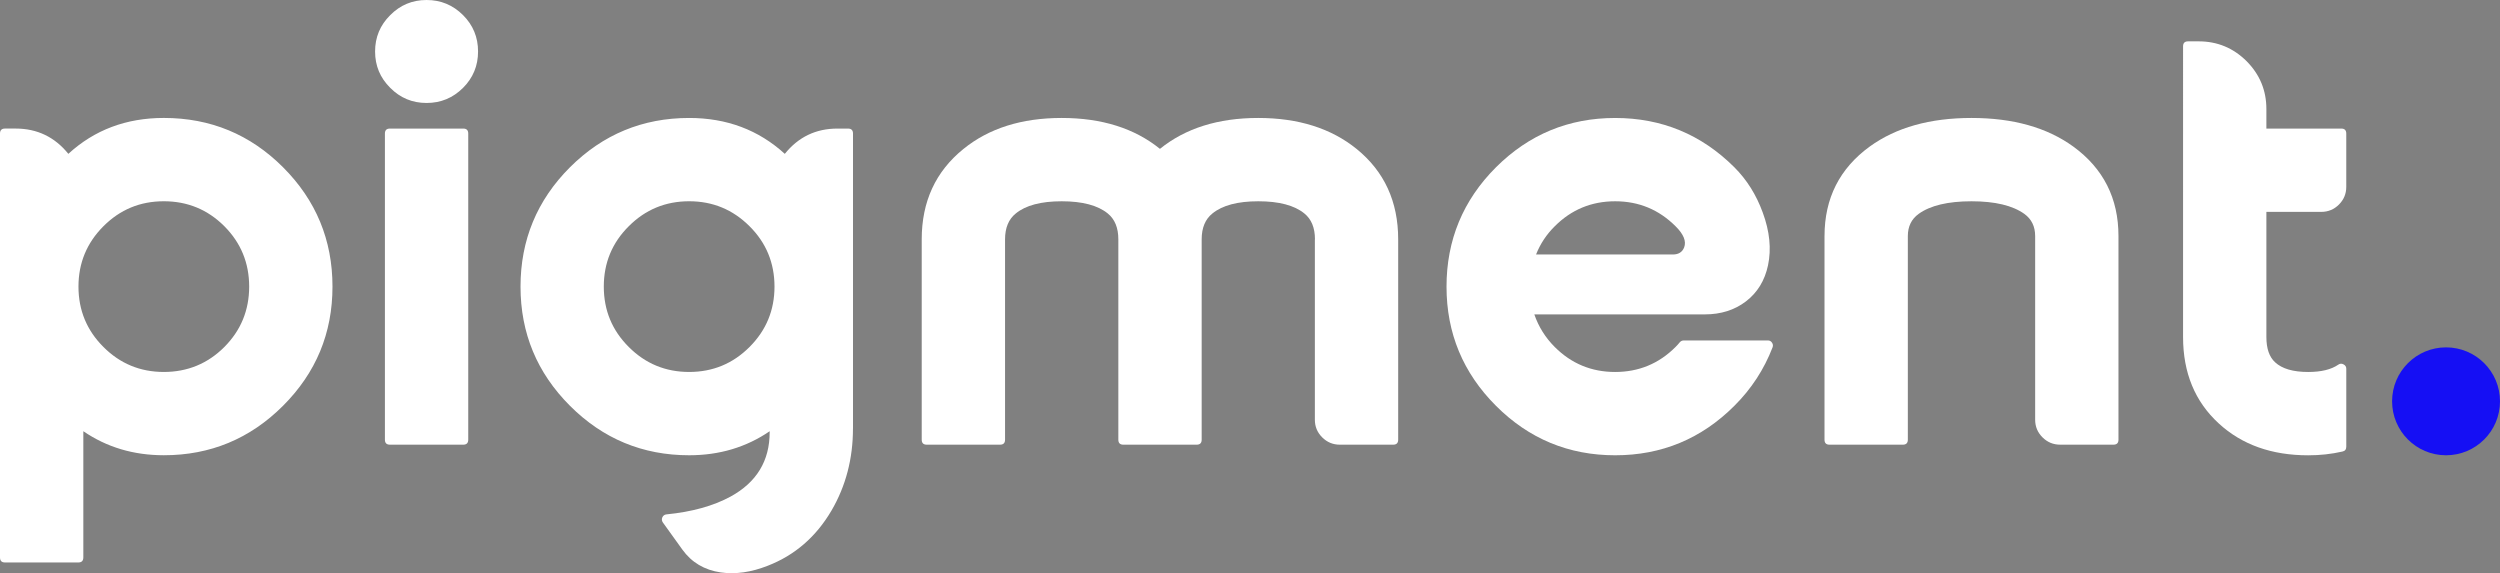 <?xml version="1.0" encoding="UTF-8"?>
<svg xmlns="http://www.w3.org/2000/svg" id="Calque_1" viewBox="0 0 1439.68 330.09">
  <rect x="0" y="0" width="1439.68" height="330.09" fill="#808080" stroke="none"/>
  <defs>
    <style>.cls-1{fill:#fff;}.cls-2{fill:#150ff4;}</style>
  </defs>
  <circle class="cls-2" cx="1408.61" cy="231.11" r="31.07"></circle>
  <g>
    <path class="cls-1" d="m47.98,321.03c0,1.92-.96,2.88-2.88,2.88H2.88c-1.92,0-2.88-.96-2.88-2.88V76.91c0-1.92.96-2.88,2.88-2.88h6.11c12.4,0,22.52,4.85,30.37,14.56,15.03-13.78,33.36-20.67,54.99-20.67,26.83,0,49.72,9.47,68.64,28.39,18.99,18.99,28.48,41.9,28.48,68.73s-9.49,49.66-28.48,68.64c-18.99,18.99-41.87,28.48-68.64,28.48-17.43,0-32.88-4.61-46.36-13.84v72.69Zm81.22-121.21c9.52-9.58,14.29-21.17,14.29-34.77s-4.76-25.19-14.29-34.77c-9.58-9.58-21.2-14.38-34.86-14.38s-25.19,4.79-34.77,14.38c-9.58,9.58-14.38,21.17-14.38,34.77s4.79,25.19,14.38,34.77c9.58,9.58,21.17,14.38,34.77,14.38s25.28-4.79,34.86-14.38Z"></path>
    <path class="cls-1" d="m266.67,8.72c5.75,5.75,8.63,12.73,8.63,20.93s-2.88,15.18-8.63,20.93c-5.81,5.81-12.82,8.72-21.02,8.72s-15.18-2.9-20.93-8.72c-5.81-5.75-8.72-12.73-8.72-20.93s2.9-15.18,8.72-20.93c5.75-5.81,12.73-8.72,20.93-8.72s15.21,2.91,21.02,8.72Zm-45.01,68.2c0-1.92.96-2.88,2.88-2.88h42.23c1.92,0,2.88.96,2.88,2.88v176.28c0,1.92-.96,2.88-2.88,2.88h-42.23c-1.92,0-2.88-.96-2.88-2.88V76.91Z"></path>
    <path class="cls-1" d="m491.2,246.72c0,17.43-4.13,33.21-12.4,47.35-8.87,15.09-21.08,25.67-36.66,31.72-9.58,3.77-18.6,5.06-27.04,3.86-9.46-1.38-16.86-5.78-22.19-13.21l-11.23-15.63c-.6-.9-.69-1.86-.27-2.88.48-1.02,1.26-1.59,2.34-1.71,14.68-1.44,26.98-4.85,36.93-10.24,15.03-8.21,22.55-20.58,22.55-37.11v-.54c-13.48,9.22-28.93,13.84-46.36,13.84-26.77,0-49.66-9.49-68.64-28.48-18.99-18.99-28.48-41.87-28.48-68.64s9.49-49.75,28.48-68.73c18.99-18.93,41.87-28.39,68.64-28.39,21.62,0,39.98,6.89,55.08,20.67,7.79-9.7,17.88-14.56,30.28-14.56h6.11c1.92,0,2.88.96,2.88,2.88v169.81Zm-129.11-116.44c-9.58,9.52-14.38,21.11-14.38,34.77s4.79,25.19,14.38,34.77c9.58,9.58,21.17,14.38,34.77,14.38s25.19-4.79,34.77-14.38c9.58-9.58,14.38-21.17,14.38-34.77s-4.79-25.25-14.38-34.77c-9.58-9.58-21.17-14.38-34.77-14.38s-25.19,4.79-34.77,14.38Z"></path>
    <path class="cls-1" d="m757.25,137.83c0-6.65-2.04-11.62-6.11-14.91-5.75-4.67-14.59-7.01-26.51-7.01s-20.67,2.34-26.42,7.01c-4.13,3.29-6.2,8.27-6.2,14.91v115.37c0,1.92-.96,2.88-2.88,2.88h-42.23c-1.92,0-2.88-.96-2.88-2.88v-115.37c0-6.65-2.04-11.62-6.11-14.91-5.75-4.67-14.59-7.01-26.51-7.01s-20.73,2.34-26.42,7.01c-4.13,3.29-6.2,8.27-6.2,14.91v115.37c0,1.92-.96,2.88-2.88,2.88h-42.23c-1.92,0-2.88-.96-2.88-2.88v-115.37c0-21.74,8-39.08,23.99-52.02,14.68-11.92,33.54-17.88,56.6-17.88s41.93,5.93,56.6,17.79c14.68-11.86,33.54-17.79,56.6-17.79s42.02,5.96,56.69,17.88c15.93,12.94,23.9,30.28,23.9,52.02v115.37c0,1.92-.96,2.88-2.88,2.88h-30.73c-3.95,0-7.34-1.41-10.15-4.22-2.82-2.81-4.22-6.2-4.22-10.15v-103.87Z"></path>
    <path class="cls-1" d="m998.76,96.32c7.19,7.19,12.64,15.87,16.35,26.06,4.01,10.84,5.03,20.97,3.05,30.37-1.86,8.81-6.11,15.75-12.76,20.84-6.53,4.97-14.41,7.46-23.63,7.46h-98.2c2.46,7.13,6.38,13.39,11.77,18.78,9.58,9.58,21.17,14.38,34.77,14.38s25.19-4.79,34.77-14.38c.9-.9,1.74-1.83,2.52-2.79.6-.66,1.35-.99,2.25-.99h48.43c1.02,0,1.8.42,2.34,1.26.6.84.72,1.74.36,2.7-4.91,12.76-12.25,23.99-22.01,33.69-18.99,18.99-41.87,28.48-68.64,28.48s-49.66-9.49-68.64-28.48c-18.99-18.99-28.48-41.87-28.48-68.64s9.49-49.75,28.48-68.73c18.99-18.93,41.87-28.39,68.64-28.39s49.66,9.47,68.64,28.39Zm-68.64,19.59c-13.6,0-25.19,4.79-34.77,14.38-4.73,4.67-8.33,10.09-10.78,16.26h78.8c3.23,0,5.39-1.35,6.47-4.04,1.38-3.53-.27-7.61-4.94-12.22-9.58-9.58-21.17-14.38-34.77-14.38Z"></path>
    <path class="cls-1" d="m1050.69,135.94c0-21.74,8.68-38.93,26.06-51.57,15.15-10.96,34.68-16.44,58.58-16.44s43.43,5.48,58.58,16.44c17.37,12.64,26.06,29.83,26.06,51.57v117.25c0,1.92-.96,2.88-2.88,2.88h-30.73c-3.95,0-7.34-1.41-10.15-4.22-2.82-2.81-4.22-6.2-4.22-10.15v-105.75c0-5.51-2.07-9.76-6.2-12.76-6.77-4.85-16.92-7.28-30.46-7.28s-23.75,2.43-30.46,7.28c-4.13,3-6.2,7.25-6.2,12.76v117.25c0,1.92-.96,2.88-2.88,2.88h-42.23c-1.92,0-2.88-.96-2.88-2.88v-117.25Z"></path>
    <path class="cls-1" d="m1305.14,74.04h43.13c1.92,0,2.88.96,2.88,2.88v30.73c0,3.95-1.41,7.34-4.22,10.15-2.82,2.82-6.23,4.22-10.24,4.22h-31.54v72.06c0,6.65,1.68,11.5,5.03,14.56,4.01,3.71,10.36,5.57,19.05,5.57,7.49,0,13.27-1.41,17.34-4.22.96-.66,1.95-.72,2.97-.18,1.08.54,1.62,1.38,1.62,2.52v44.92c0,1.56-.75,2.49-2.25,2.79-6.29,1.44-12.85,2.16-19.68,2.16-21.02,0-38.19-6.11-51.48-18.33-13.72-12.58-20.58-29.17-20.58-49.78V26.69c0-1.92.96-2.88,2.88-2.88h6.11c10.72,0,19.92,3.8,27.58,11.41,7.61,7.67,11.41,16.86,11.41,27.58v11.23Z"></path>
  </g>
</svg>
